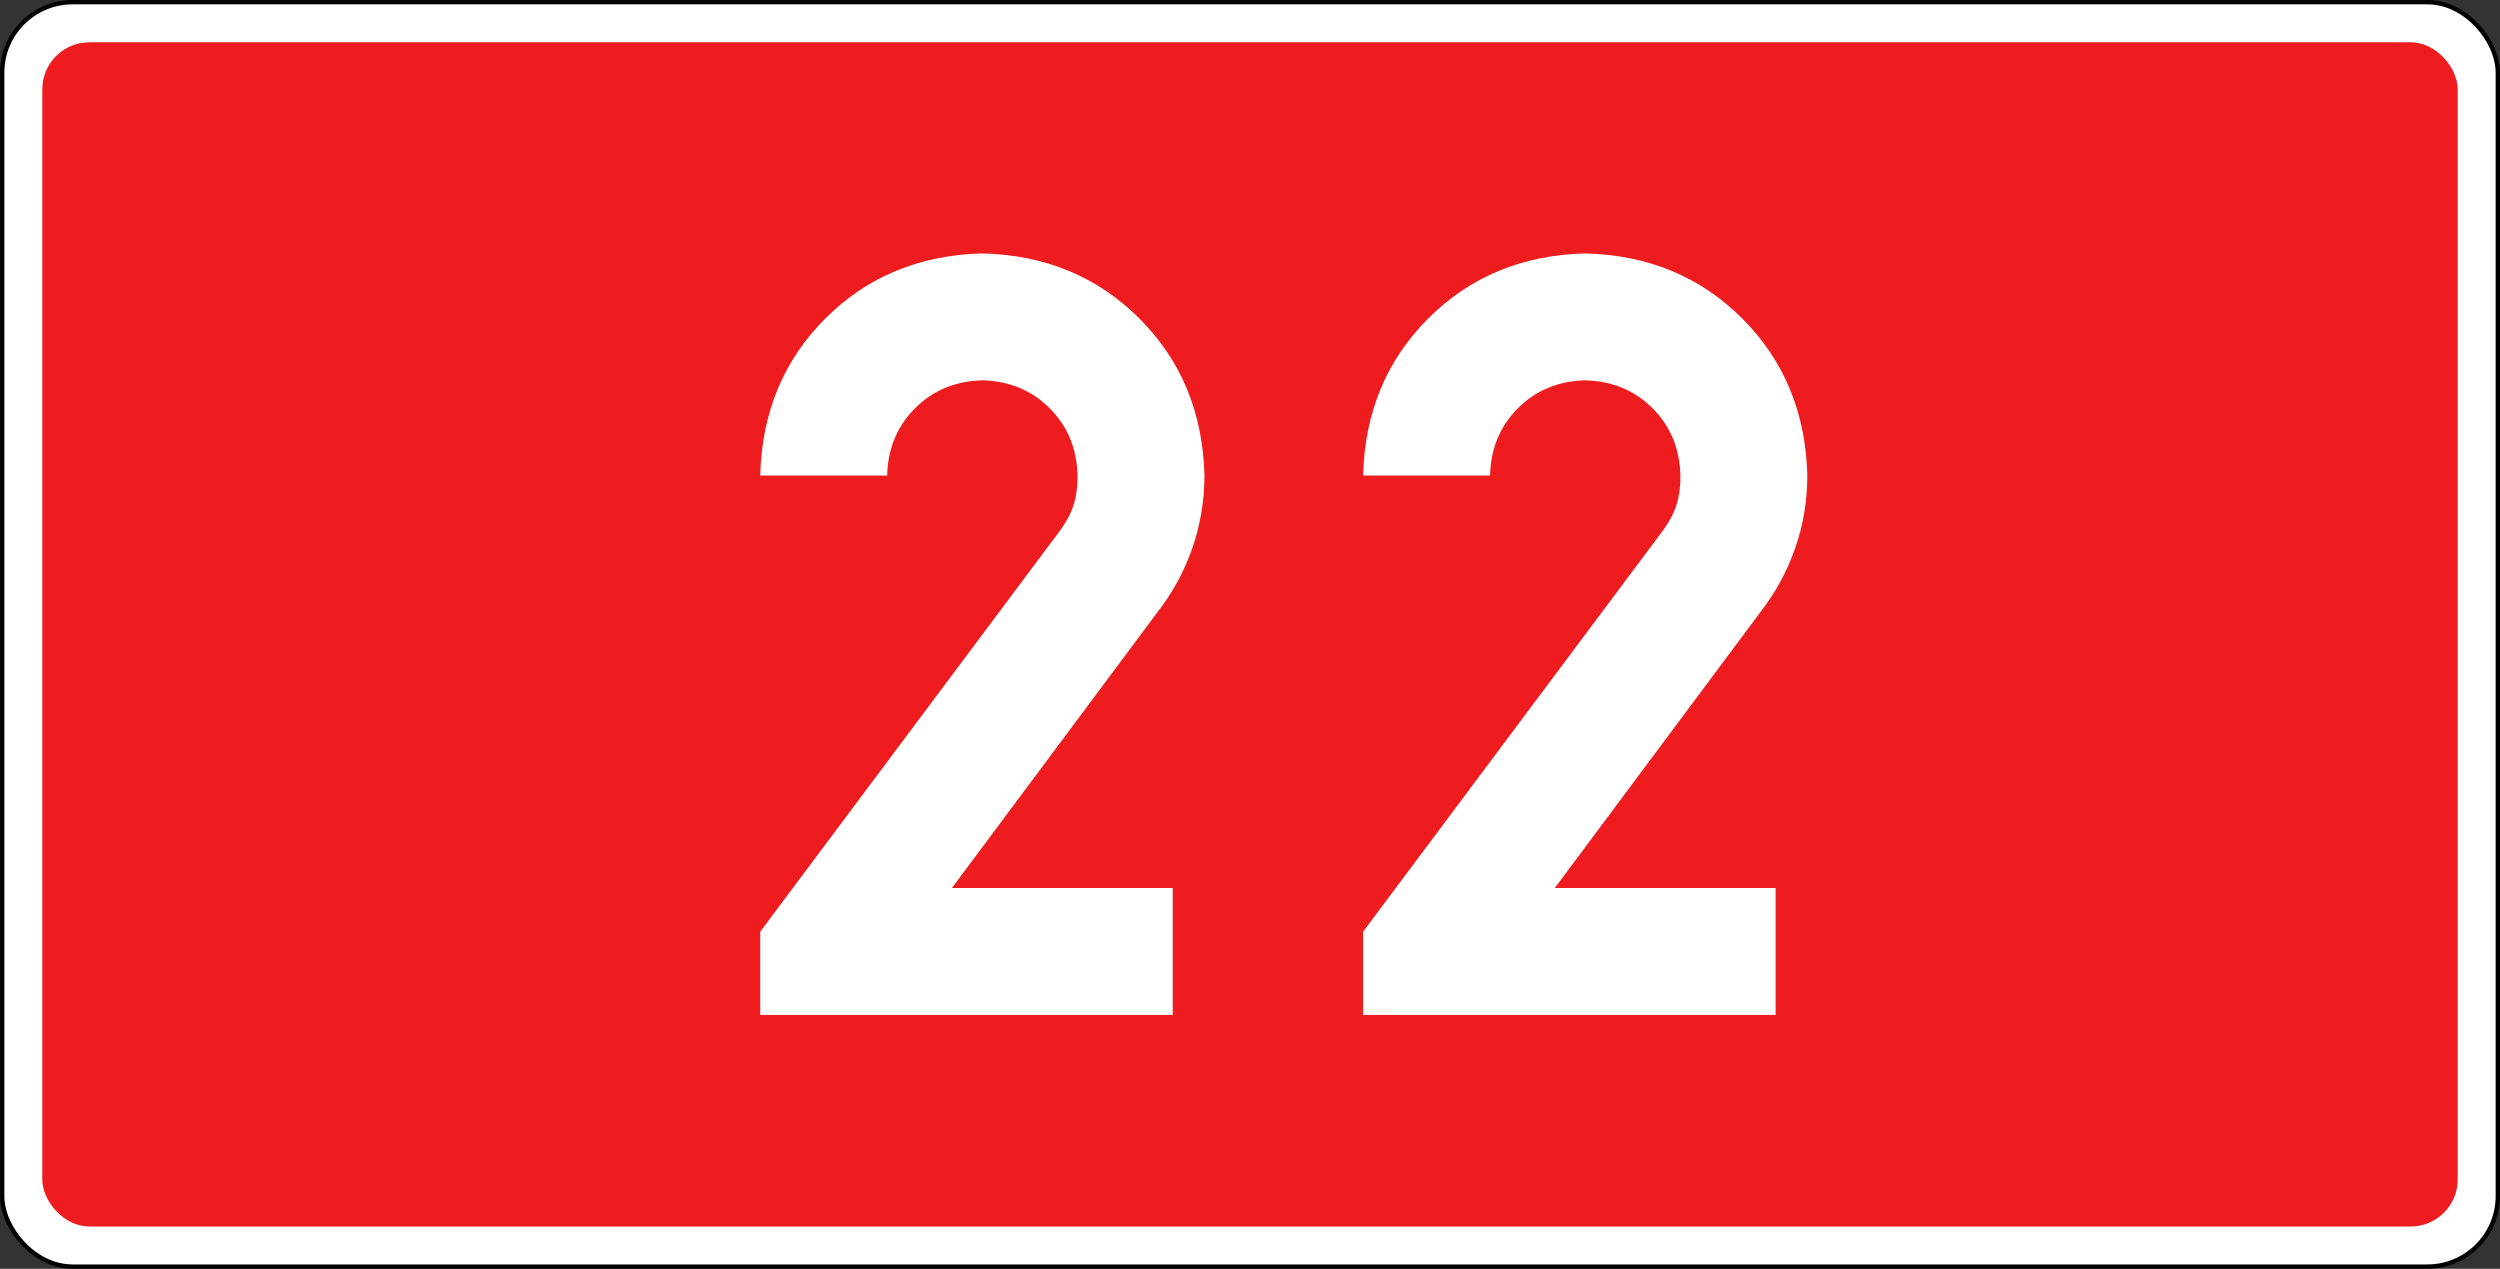 <?xml version="1.0" encoding="UTF-8" standalone="no"?>
<!-- Created with Inkscape (http://www.inkscape.org/) -->

<svg
   xmlns:svg="http://www.w3.org/2000/svg"
   xmlns="http://www.w3.org/2000/svg"
   version="1.1"
   width="942.52"
   height="478.346"
   id="svg2">
  <rect width="100%" height="100%" fill="#333333" stroke="none"/>
  <title
     id="title2965">DK22</title>
  <defs
     id="defs4">
	
</defs>
  <g
     transform="translate(1605.545,363.954)"
     id="layer1">
    <rect
       width="940.877"
       height="476.703"
       rx="26.575"
       ry="26.575"
       x="-1604.724"
       y="-363.132"
       id="rect6969-1"
       style="fill:#ffffff;fill-opacity:1;stroke:#000000;stroke-width:1.643;stroke-linejoin:round;stroke-miterlimit:4;stroke-opacity:1;stroke-dasharray:none" />
    <rect
       width="910.63"
       height="446.457"
       rx="17.717"
       ry="17.717"
       x="-1589.601"
       y="-348.009"
       id="rect6969"
       style="fill:#ee1c1f;fill-opacity:1;stroke:none" />
    <g
       id="text2919"
       style="font-size:382.791px;font-style:normal;font-variant:normal;font-weight:bold;font-stretch:normal;text-align:start;line-height:125%;writing-mode:lr-tb;text-anchor:start;fill:#ffffff;fill-opacity:1;stroke:none;font-family:Drogowskaz;-inkscape-font-specification:Drogowskaz Bold">
      <path
         d="m -1163.413,-29.161 -83.257,0 77.757,-104.343 c 5.516,-7.12 9.795,-15.009 12.836,-23.668 3.041,-8.658 4.583,-17.826 4.627,-27.502 -0.6,-23.712 -8.779,-43.446 -24.535,-59.203 -15.757,-15.756 -35.491,-23.935 -59.203,-24.535 -23.712,0.6 -43.446,8.779 -59.203,24.535 -15.757,15.757 -23.935,35.491 -24.535,59.203 l 47.85,0 c 0.257,-10.162 3.762,-18.619 10.515,-25.373 6.753,-6.753 15.21,-10.258 25.373,-10.515 10.162,0.257 18.62,3.762 25.373,10.515 6.753,6.753 10.258,15.211 10.515,25.373 0.061,3.949 -0.414,7.582 -1.427,10.901 -1.013,3.319 -2.931,6.863 -5.754,10.632 l -112.444,150.43 0,31.401 155.513,0 0,-47.85 z"
         id="path3043"
         style="font-size:382.8px" />
      <path
         d="m -936.125,-29.161 -83.257,0 77.757,-104.343 c 5.516,-7.12 9.795,-15.009 12.836,-23.668 3.041,-8.658 4.583,-17.826 4.627,-27.502 -0.6,-23.712 -8.779,-43.446 -24.535,-59.203 -15.757,-15.756 -35.491,-23.935 -59.203,-24.535 -23.712,0.6 -43.446,8.779 -59.203,24.535 -15.757,15.757 -23.935,35.491 -24.535,59.203 l 47.85,0 c 0.257,-10.162 3.762,-18.619 10.515,-25.373 6.753,-6.753 15.21,-10.258 25.373,-10.515 10.162,0.257 18.62,3.762 25.373,10.515 6.753,6.753 10.258,15.211 10.515,25.373 0.061,3.949 -0.414,7.582 -1.427,10.901 -1.013,3.319 -2.931,6.863 -5.754,10.632 l -112.444,150.43 0,31.401 155.513,0 0,-47.85 z"
         id="path3045"
         style="font-size:382.8px" />
    </g>
  </g>
</svg>

